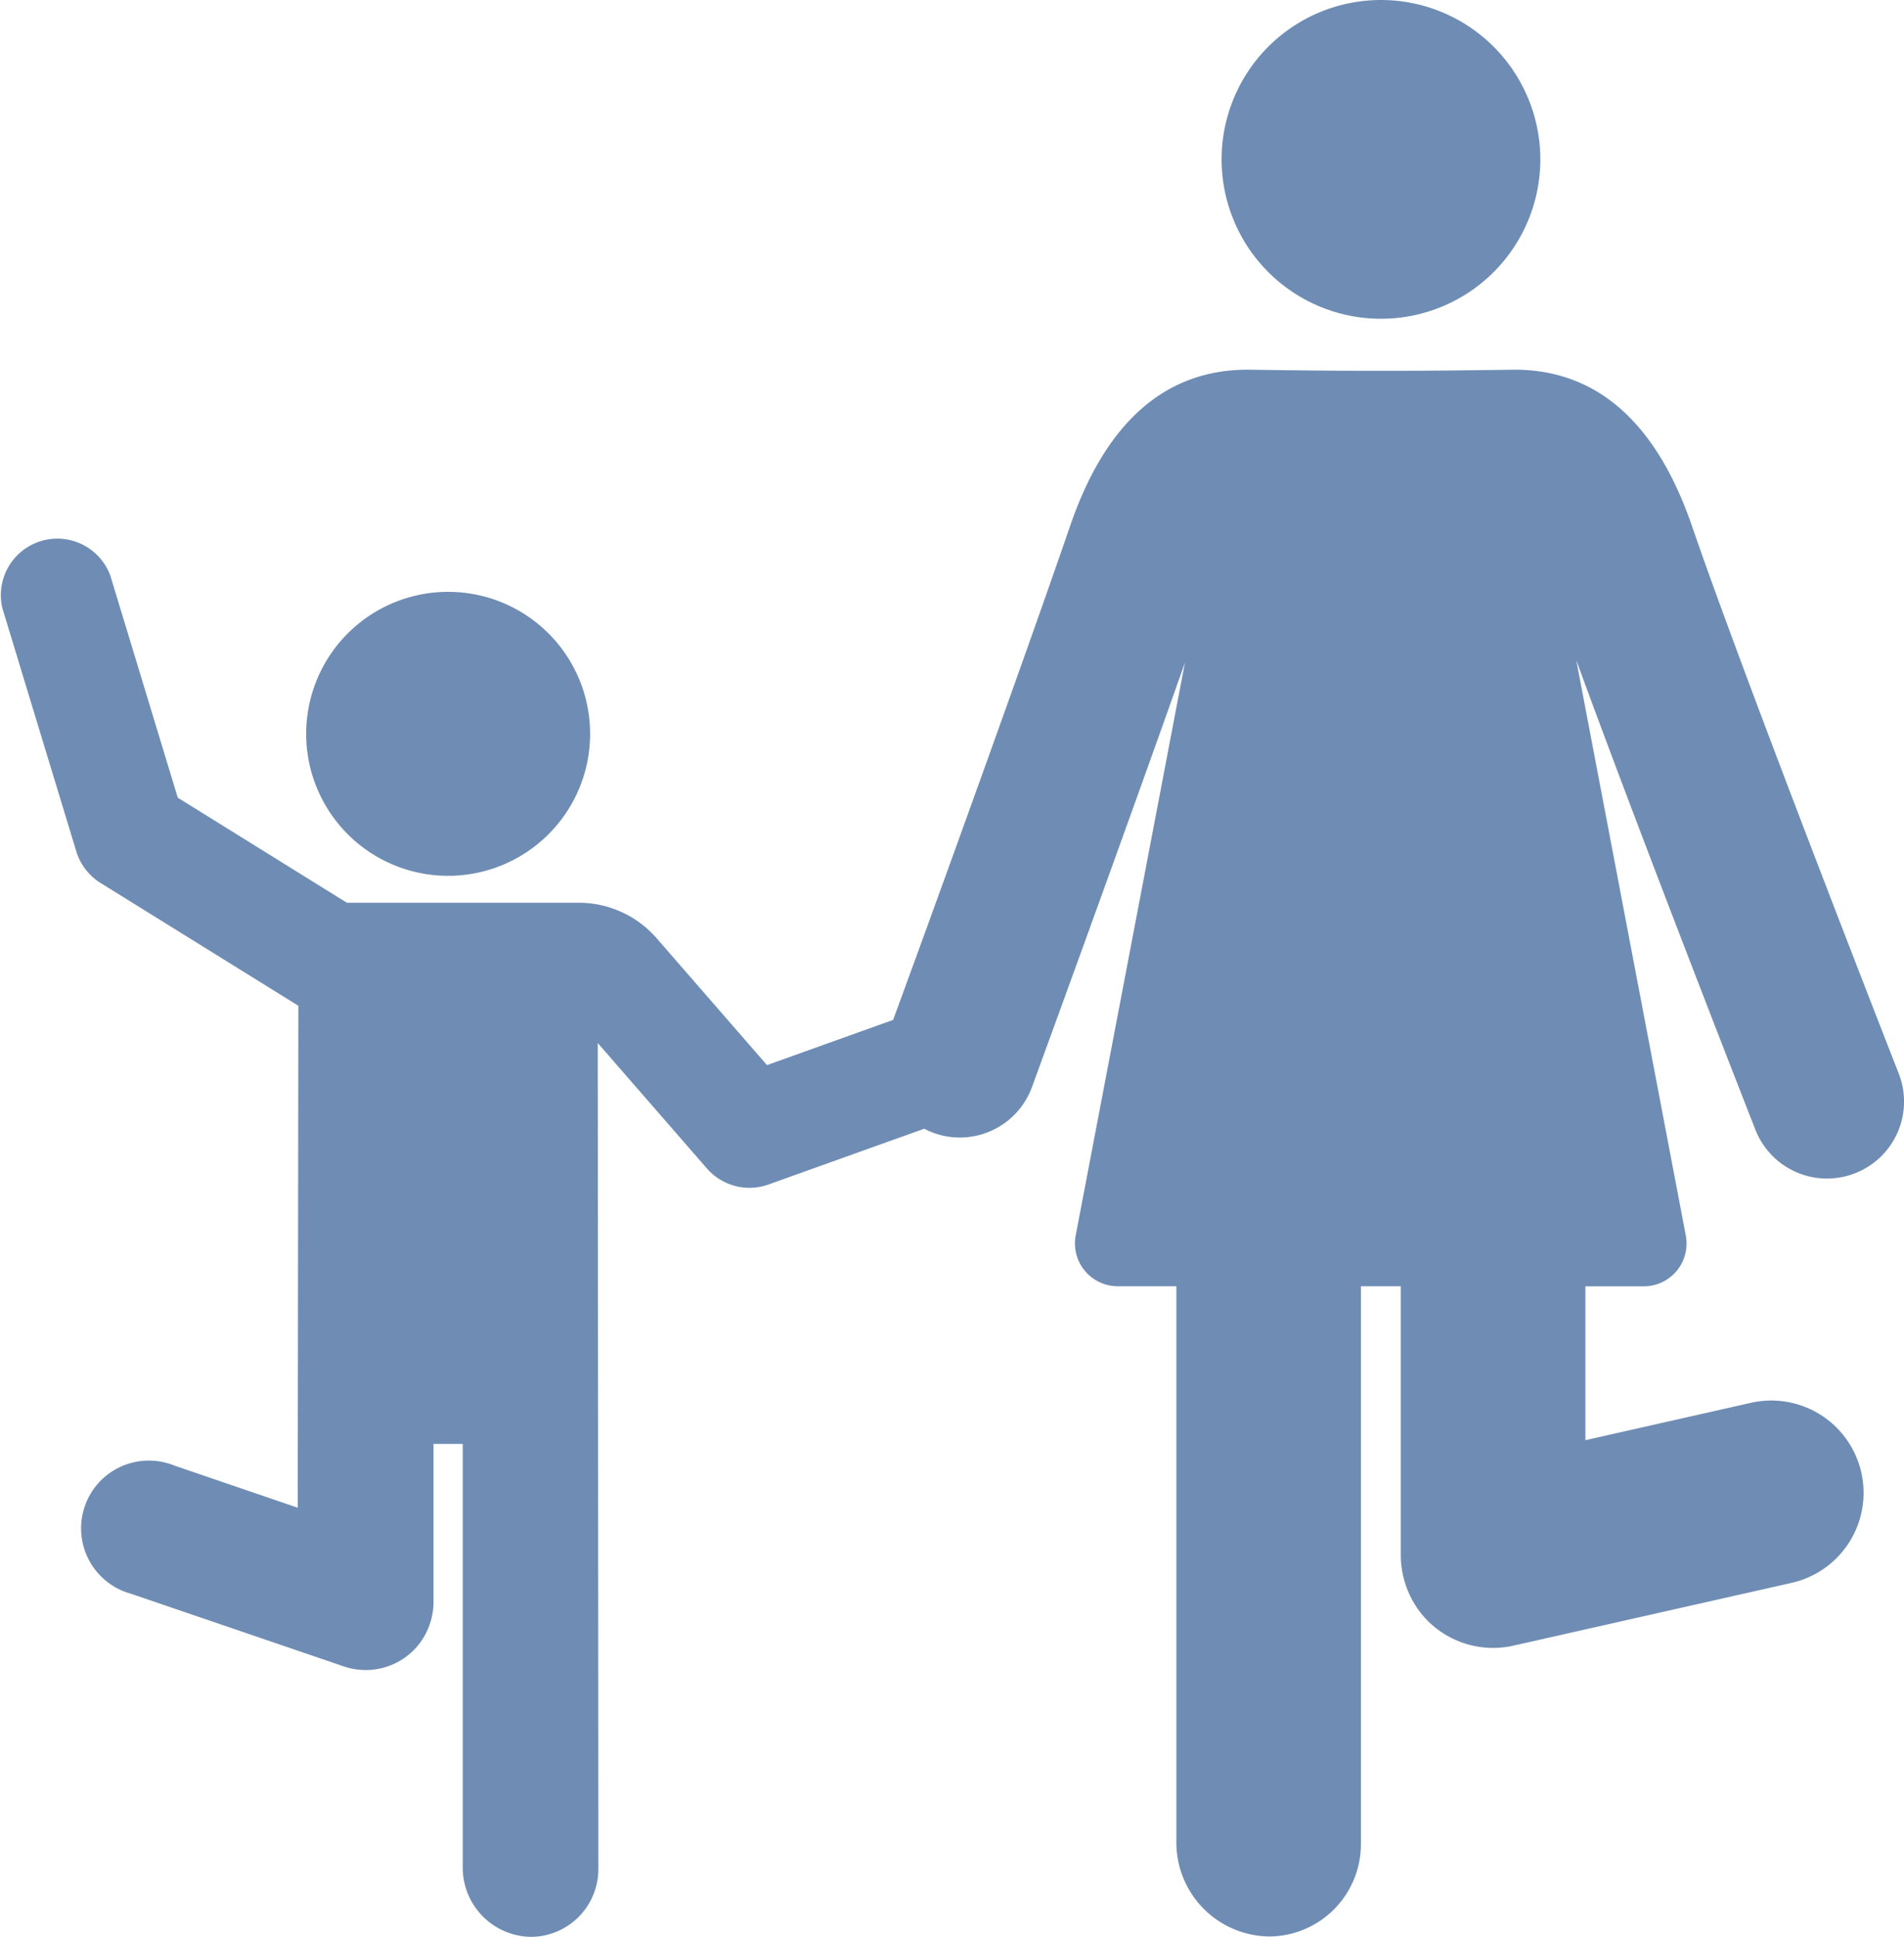 <svg xmlns="http://www.w3.org/2000/svg" width="30" height="30.514" viewBox="0 0 30 30.514"><g transform="translate(-0.499)"><path d="M85.9,158.679a2.237,2.237,0,1,1-2.237-2.237A2.237,2.237,0,0,1,85.9,158.679Zm0,0" transform="translate(-76.103 -147.118)" fill="#6f8db4"/><path d="M29.73,110.374a1.212,1.212,0,0,0,.686-1.571c-.024-.061-2.39-6.1-3.257-8.623-.562-1.636-1.5-2.465-2.8-2.465-1.6.024-2.6.024-4.2,0-1.3,0-2.24.829-2.8,2.465-.77,2.241-2.4,6.728-2.788,7.779l-1.987.712-1.74-2a1.627,1.627,0,0,0-1.226-.558H5.965L3.3,104.458l-1.063-3.5a.89.89,0,0,0-1.7.517L1.7,105.3a.891.891,0,0,0,.381.5L5.2,107.736s-.005,3.964-.01,7.908l-1.938-.662A1.068,1.068,0,1,0,2.565,117l3.351,1.144a1.069,1.069,0,0,0,1.164-.324,1.093,1.093,0,0,0,.25-.707v-2.474H7.79v6.666a1.091,1.091,0,0,0,1.089,1.1,1.068,1.068,0,0,0,1.048-1.068c0-1.323-.008-11.648-.01-13.014l1.72,1.976a.89.89,0,0,0,.971.253l2.454-.879a1.191,1.191,0,0,0,.561.139,1.212,1.212,0,0,0,1.138-.8c.017-.046,1.438-3.934,2.408-6.681l-1.721,9.024a.675.675,0,0,0,.661.8h.925v8.757a1.481,1.481,0,0,0,1.482,1.487,1.454,1.454,0,0,0,1.426-1.454v-8.79h.628v4.215a1.493,1.493,0,0,0,.294.905,1.455,1.455,0,0,0,1.481.542l4.383-.989a1.454,1.454,0,0,0-.64-2.837l-2.609.589v-2.424H26.4a.674.674,0,0,0,.661-.8l-1.726-9.065c1.045,2.862,2.737,7.181,2.821,7.394A1.212,1.212,0,0,0,29.73,110.374Zm0,0" transform="translate(0 -91.891)" fill="#6f8db4"/><path d="M328.453,2.511A2.511,2.511,0,1,1,325.941,0,2.512,2.512,0,0,1,328.453,2.511Zm0,0" transform="translate(-303.684)" fill="#6f8db4"/></g></svg>